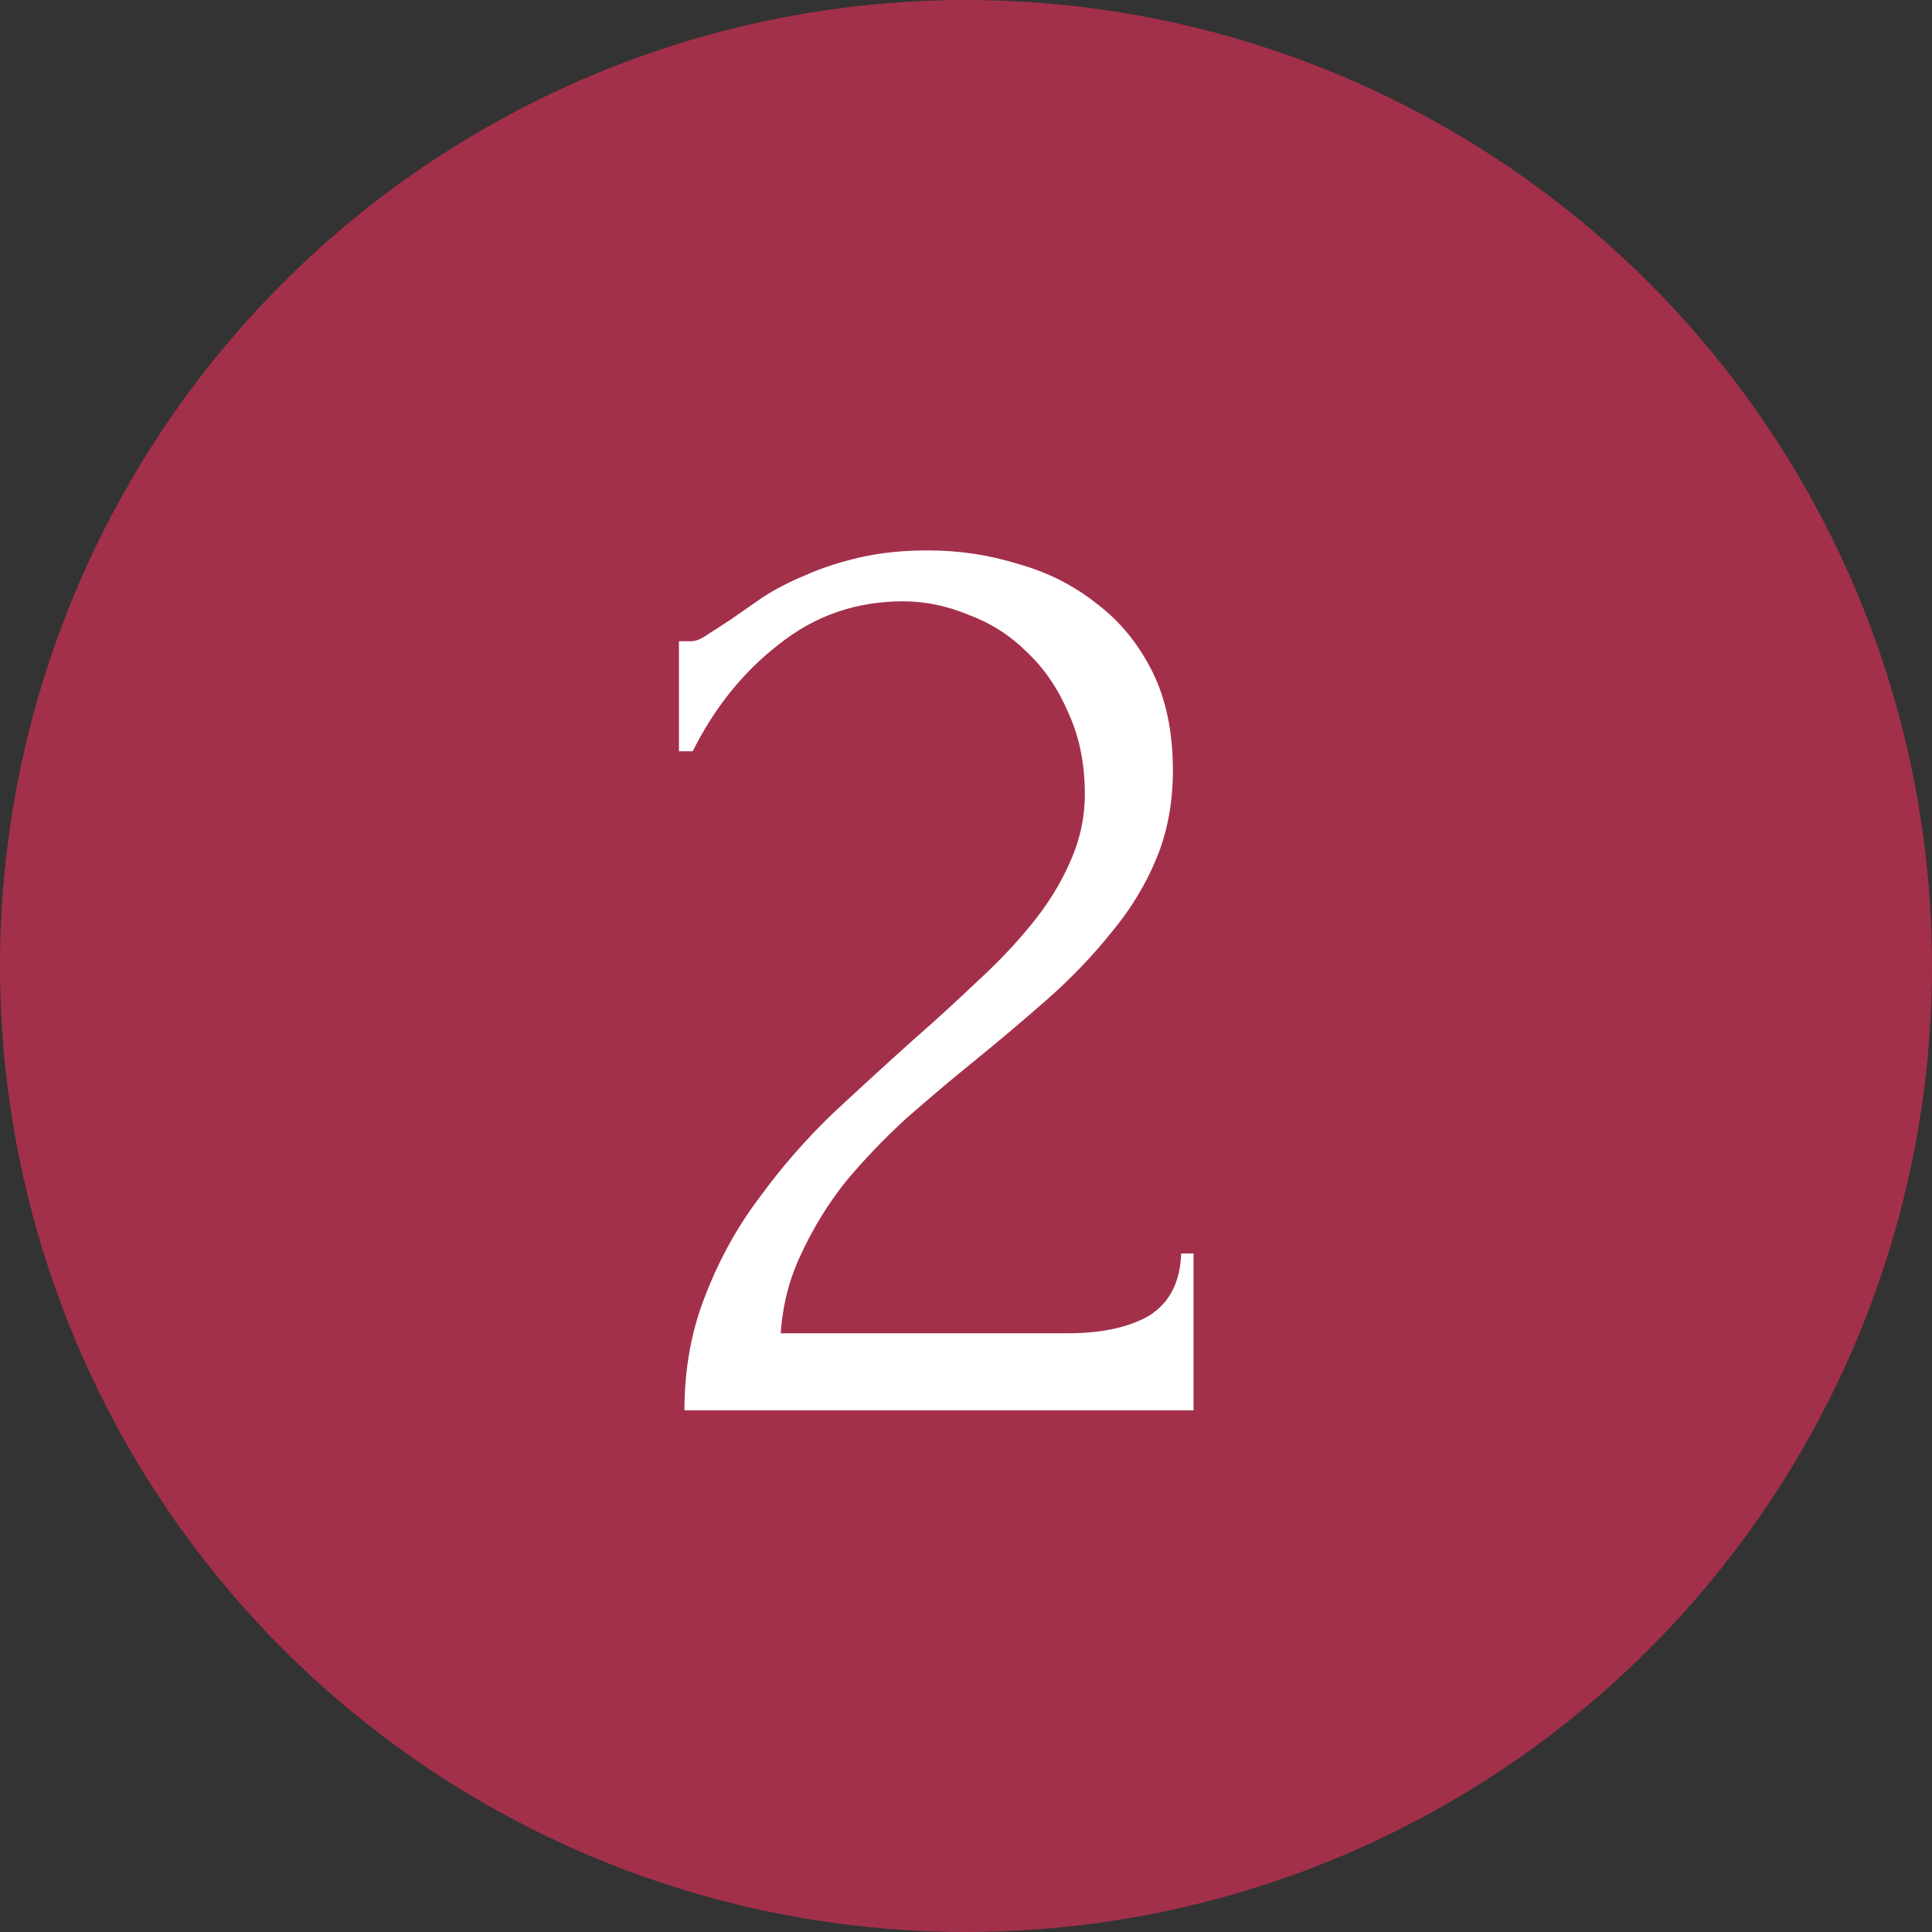 <?xml version="1.0" encoding="UTF-8"?> <svg xmlns="http://www.w3.org/2000/svg" width="400" height="400" viewBox="0 0 400 400" fill="none"><rect x="0" y="0" width="400" height="400" fill="#333333" stroke="none"/> <circle cx="200" cy="200" r="200" fill="#A3304A"></circle> <path d="M140.567 132.756H143.131C144.08 132.756 145.22 132.281 146.549 131.332C148.069 130.382 149.683 129.338 151.392 128.198C153.291 126.869 155.475 125.349 157.944 123.64C160.603 121.931 163.547 120.412 166.775 119.082C170.194 117.563 173.992 116.329 178.17 115.379C182.348 114.429 187.001 113.955 192.129 113.955C198.586 113.955 204.853 114.904 210.931 116.803C217.008 118.513 222.42 121.266 227.168 125.065C231.916 128.673 235.714 133.326 238.563 139.023C241.412 144.721 242.836 151.558 242.836 159.534C242.836 166.181 241.697 172.259 239.418 177.766C237.139 183.274 234.005 188.401 230.017 193.149C226.219 197.897 221.851 202.455 216.913 206.823C212.165 211.001 207.227 215.179 202.1 219.357C197.162 223.346 192.319 227.429 187.571 231.607C183.013 235.785 178.835 240.153 175.037 244.711C171.428 249.269 168.39 254.207 165.921 259.525C163.452 264.652 162.027 270.16 161.648 276.047H220.901C228.118 276.047 233.815 274.813 237.993 272.344C242.172 269.685 244.356 265.412 244.546 259.525H247.109V292H141.707C141.707 283.454 143.131 275.572 145.98 268.356C148.828 260.949 152.532 254.207 157.09 248.13C161.648 241.862 166.68 236.07 172.188 230.752C177.885 225.435 183.488 220.307 188.995 215.369C193.553 211.381 197.921 207.393 202.1 203.405C206.468 199.416 210.266 195.428 213.494 191.44C216.913 187.262 219.572 182.989 221.471 178.621C223.56 174.063 224.604 169.315 224.604 164.377C224.604 158.11 223.465 152.507 221.186 147.57C219.097 142.632 216.248 138.454 212.64 135.035C209.221 131.617 205.233 129.053 200.675 127.344C196.117 125.444 191.559 124.495 187.001 124.495C177.316 124.495 168.769 127.439 161.363 133.326C153.956 139.023 147.974 146.43 143.416 155.546H140.567V132.756Z" fill="white"></path> </svg> 